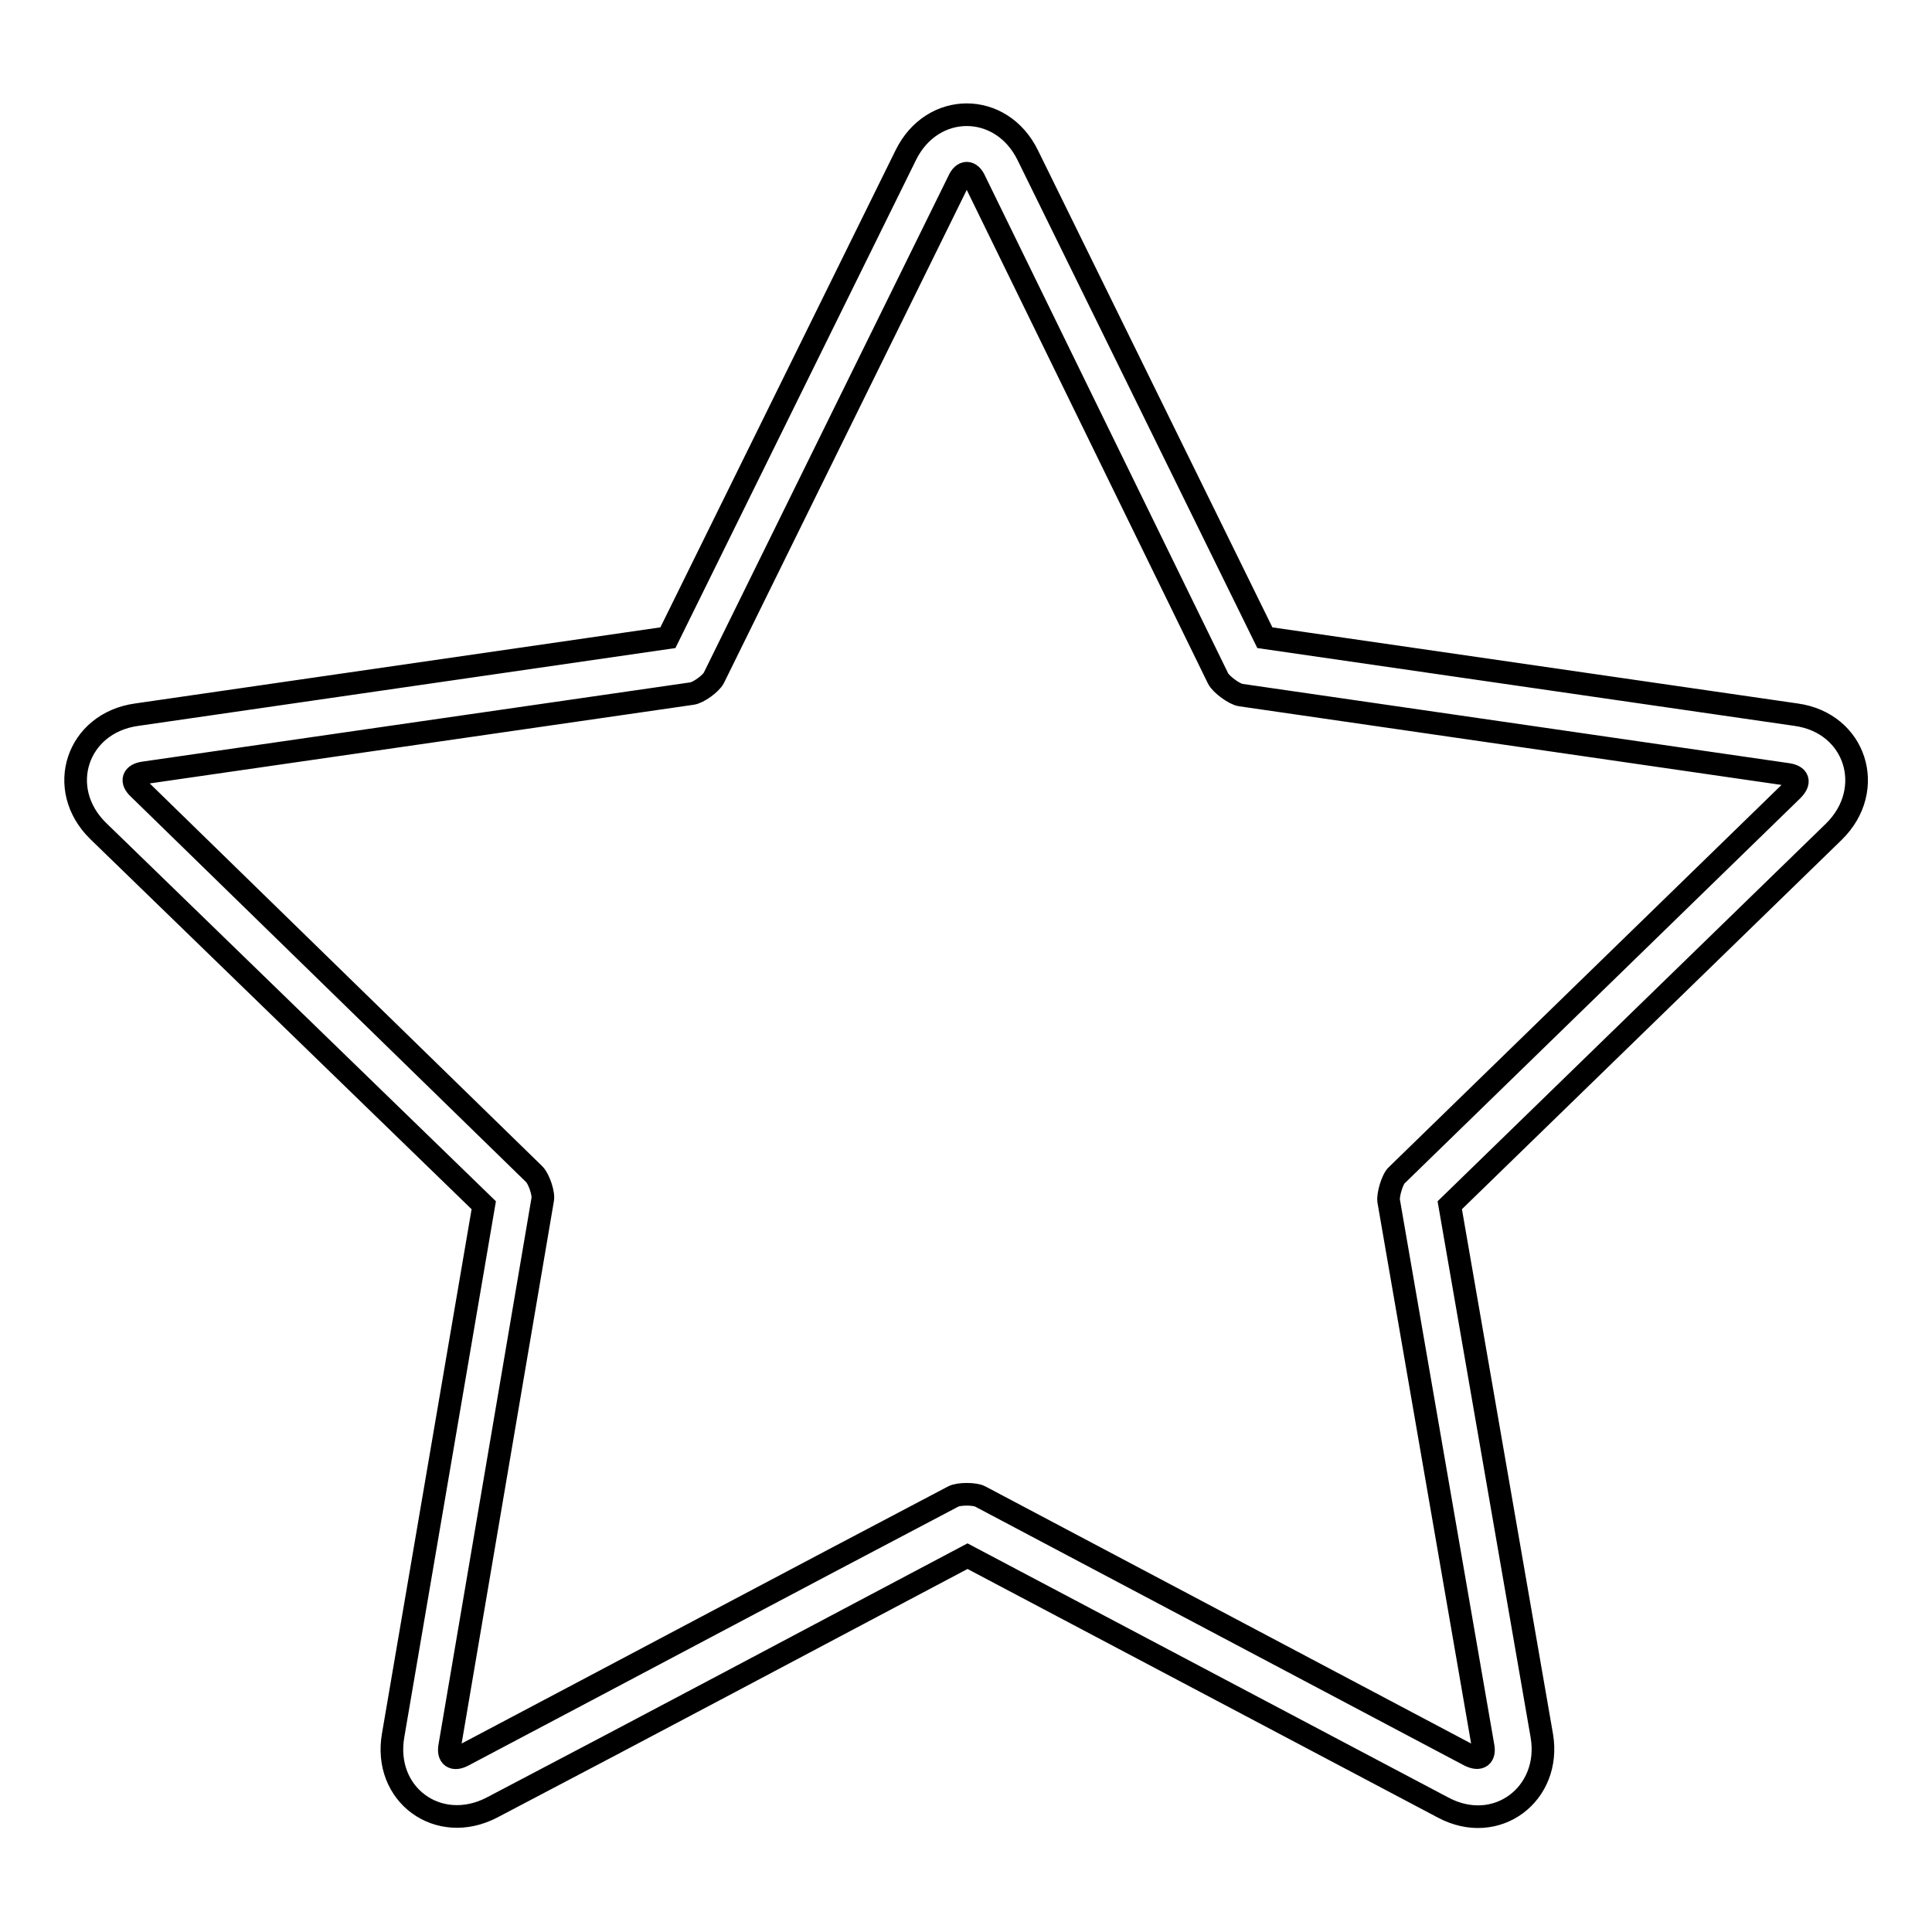 <?xml version="1.0" encoding="utf-8"?>
<!-- Svg Vector Icons : http://www.onlinewebfonts.com/icon -->
<!DOCTYPE svg PUBLIC "-//W3C//DTD SVG 1.1//EN" "http://www.w3.org/Graphics/SVG/1.1/DTD/svg11.dtd">
<svg version="1.1" xmlns="http://www.w3.org/2000/svg" xmlns:xlink="http://www.w3.org/1999/xlink" x="0px" y="0px" viewBox="0 0 256 256" enable-background="new 0 0 256 256" xml:space="preserve">
<g><g><path stroke-width="3" fill-opacity="0" stroke="#000000"  d="M94.6,89.8c-0.4,0.8-2.1,2-2.9,2.1l-72.6,10.5c-1.5,0.2-1.8,1.1-0.7,2.1l52.4,51.1c0.6,0.6,1.3,2.6,1.1,3.4l-12.3,72.3c-0.3,1.5,0.5,2,1.8,1.3l0,0c21.6-11.4,43.2-22.9,64.9-34.3c0.7-0.4,2.9-0.4,3.6,0l64.8,34.3c1.4,0.7,2.1,0.1,1.8-1.3L184,159.1c-0.1-0.8,0.5-2.9,1.1-3.4l52.4-51c1.1-1.1,0.8-1.9-0.7-2.1l-72.4-10.5c-0.8-0.1-2.6-1.4-3-2.2L129.2,24c-0.6-1.4-1.6-1.4-2.2,0L94.6,89.8L94.6,89.8z M88.5,84.5L120,20.6c3.5-7.2,12.7-7.2,16.2,0l0,0l31.4,63.9L238,94.7c7.9,1.1,10.7,9.9,5,15.5l-50.9,49.5l12.2,70.3c1.3,7.7-6,13.3-13.1,9.5l-63-33.3c-21,11.1-42,22.3-63,33.3v0c-7.1,3.7-14.5-1.7-13.1-9.6l12-70.2L13,110.1c-5.7-5.6-2.8-14.3,5.1-15.4L88.5,84.5L88.5,84.5z"/></g></g>
</svg>